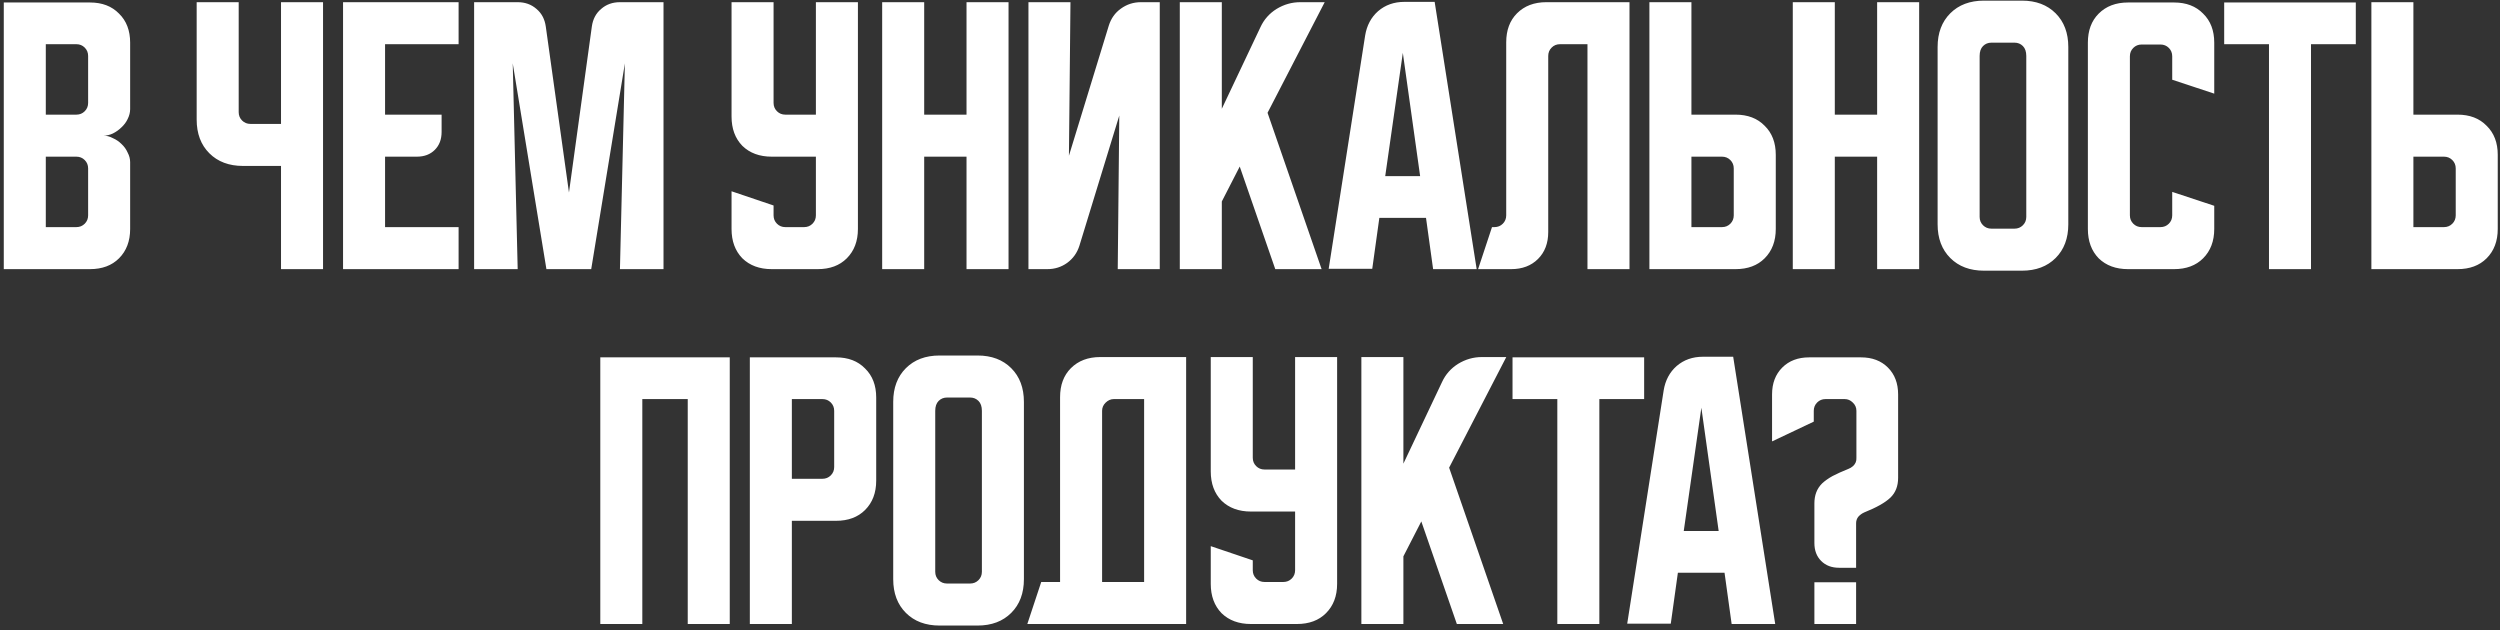 <?xml version="1.0" encoding="UTF-8"?> <svg xmlns="http://www.w3.org/2000/svg" width="472" height="119" viewBox="0 0 472 119" fill="none"><rect x="0" y="0" width="472" height="119" fill="#333333" stroke="none"/><path d="M0.714 0.47H16.989C19.283 0.47 21.111 1.17 22.472 2.57C23.872 3.931 24.572 5.759 24.572 8.054V20.595C24.572 21.218 24.417 21.84 24.106 22.462C23.833 23.045 23.445 23.57 22.939 24.037C22.472 24.504 21.928 24.893 21.306 25.204C20.722 25.476 20.139 25.612 19.556 25.612C20.139 25.612 20.722 25.768 21.306 26.079C21.928 26.351 22.472 26.72 22.939 27.187C23.445 27.654 23.833 28.198 24.106 28.82C24.417 29.404 24.572 30.006 24.572 30.629V43.229C24.572 45.523 23.872 47.37 22.472 48.77C21.111 50.132 19.283 50.812 16.989 50.812H0.714V0.47ZM8.647 29.579V42.879H14.422C15.044 42.879 15.569 42.665 15.997 42.237C16.425 41.809 16.639 41.284 16.639 40.662V31.795C16.639 31.173 16.425 30.648 15.997 30.22C15.569 29.793 15.044 29.579 14.422 29.579H8.647ZM14.422 21.645C15.044 21.645 15.569 21.431 15.997 21.004C16.425 20.576 16.639 20.051 16.639 19.429V10.562C16.639 9.94 16.425 9.415 15.997 8.987C15.569 8.559 15.044 8.345 14.422 8.345H8.647V21.645H14.422ZM45.065 0.412V21.179C45.065 21.801 45.279 22.326 45.706 22.754C46.134 23.181 46.659 23.395 47.281 23.395H53.056V0.412H60.99V50.812H53.056V31.329H45.881C43.237 31.329 41.117 30.532 39.523 28.937C37.928 27.343 37.131 25.223 37.131 22.579V0.412H45.065ZM64.767 0.412H86.583V8.345H72.7V21.645H83.375V24.912C83.375 26.312 82.947 27.44 82.092 28.295C81.236 29.151 80.108 29.579 78.708 29.579H72.7V42.879H86.583V50.812H64.767V0.412ZM89.513 50.812V0.412H97.738C99.138 0.412 100.324 0.84 101.296 1.695C102.268 2.512 102.852 3.62 103.046 5.02L107.421 36.345L111.738 5.02C111.932 3.62 112.516 2.512 113.488 1.695C114.46 0.84 115.646 0.412 117.046 0.412H125.271V50.812H117.046L117.979 11.962L111.621 50.812H103.163L96.804 11.962L97.738 50.812H89.513ZM138.116 0.412H146.05V19.429C146.05 20.051 146.263 20.576 146.691 21.004C147.119 21.431 147.644 21.645 148.266 21.645H154.041V0.412H161.975V43.229C161.975 45.523 161.275 47.37 159.875 48.77C158.513 50.132 156.686 50.812 154.391 50.812H145.7C143.405 50.812 141.558 50.132 140.158 48.77C138.797 47.37 138.116 45.523 138.116 43.229V36.112L146.05 38.795V40.662C146.05 41.284 146.263 41.809 146.691 42.237C147.119 42.665 147.644 42.879 148.266 42.879H151.825C152.447 42.879 152.972 42.665 153.4 42.237C153.827 41.809 154.041 41.284 154.041 40.662V29.579H145.7C143.405 29.579 141.558 28.898 140.158 27.537C138.797 26.137 138.116 24.29 138.116 21.995V0.412ZM166.554 0.412H174.487V21.645H182.479V0.412H190.412V50.812H182.479V29.579H174.487V50.812H166.554V0.412ZM194.171 50.812V0.412H202.104L201.813 29.404L209.338 4.845C209.765 3.484 210.524 2.415 211.613 1.637C212.74 0.82 214.004 0.412 215.404 0.412H218.963V50.812H211.029L211.321 21.82L203.796 46.379C203.368 47.74 202.59 48.829 201.463 49.645C200.374 50.423 199.129 50.812 197.729 50.812H194.171ZM230.679 0.412V20.537L237.97 5.137C238.631 3.698 239.642 2.551 241.004 1.695C242.404 0.84 243.901 0.412 245.495 0.412H250.104L239.312 21.295L249.52 50.812H240.77L234.062 31.445L230.679 38.037V50.812H222.745V0.412H230.679ZM257.738 6.712C258.049 4.806 258.866 3.27 260.188 2.104C261.549 0.937 263.202 0.354 265.146 0.354H270.863L278.796 50.812H270.571L269.23 41.129H260.421L259.08 50.754H250.855L257.738 6.712ZM261.53 33.254H268.121L264.855 9.979L261.53 33.254ZM279.064 50.812L281.689 42.879H282.156C282.778 42.879 283.303 42.665 283.731 42.237C284.159 41.809 284.373 41.284 284.373 40.662V7.995C284.373 5.701 285.053 3.873 286.414 2.512C287.814 1.112 289.661 0.412 291.956 0.412H307.648V50.812H299.714V8.345H294.523C293.9 8.345 293.375 8.559 292.948 8.987C292.52 9.415 292.306 9.94 292.306 10.562V43.812C292.306 45.912 291.664 47.604 290.381 48.887C289.098 50.17 287.406 50.812 285.306 50.812H279.064ZM311.407 50.812V0.412H319.341V21.645H327.682C329.977 21.645 331.805 22.345 333.166 23.745C334.566 25.107 335.266 26.934 335.266 29.229V43.229C335.266 45.523 334.566 47.37 333.166 48.77C331.805 50.132 329.977 50.812 327.682 50.812H311.407ZM319.341 29.579V42.879H325.116C325.738 42.879 326.263 42.665 326.691 42.237C327.118 41.809 327.332 41.284 327.332 40.662V31.795C327.332 31.173 327.118 30.648 326.691 30.22C326.263 29.793 325.738 29.579 325.116 29.579H319.341ZM338.478 0.412H346.411V21.645H354.403V0.412H362.336V50.812H354.403V29.579H346.411V50.812H338.478V0.412ZM365.821 8.87C365.821 6.226 366.619 4.106 368.213 2.512C369.807 0.918 371.927 0.12 374.571 0.12H381.746C384.391 0.12 386.51 0.918 388.105 2.512C389.699 4.106 390.496 6.226 390.496 8.87V42.354C390.496 44.998 389.699 47.118 388.105 48.712C386.51 50.306 384.391 51.104 381.746 51.104H374.571C371.927 51.104 369.807 50.306 368.213 48.712C366.619 47.118 365.821 44.998 365.821 42.354V8.87ZM375.971 43.17H380.346C380.969 43.17 381.494 42.956 381.921 42.529C382.349 42.101 382.563 41.576 382.563 40.954V10.562C382.563 9.745 382.349 9.123 381.921 8.695C381.494 8.268 380.969 8.054 380.346 8.054H375.971C375.349 8.054 374.824 8.268 374.396 8.695C373.969 9.123 373.755 9.745 373.755 10.562V40.954C373.755 41.576 373.969 42.101 374.396 42.529C374.824 42.956 375.349 43.17 375.971 43.17ZM394.19 43.229V8.054C394.19 5.759 394.871 3.931 396.232 2.57C397.632 1.17 399.479 0.47 401.774 0.47H410.465C412.76 0.47 414.588 1.17 415.949 2.57C417.349 3.931 418.049 5.759 418.049 8.054V17.679L410.115 15.054V10.62C410.115 9.998 409.902 9.473 409.474 9.045C409.046 8.618 408.521 8.404 407.899 8.404H404.34C403.718 8.404 403.193 8.618 402.765 9.045C402.338 9.473 402.124 9.998 402.124 10.62V40.662C402.124 41.284 402.338 41.809 402.765 42.237C403.193 42.665 403.718 42.879 404.34 42.879H407.899C408.521 42.879 409.046 42.665 409.474 42.237C409.902 41.809 410.115 41.284 410.115 40.662V36.229L418.049 38.854V43.229C418.049 45.523 417.349 47.37 415.949 48.77C414.588 50.132 412.76 50.812 410.465 50.812H401.774C399.479 50.812 397.632 50.132 396.232 48.77C394.871 47.37 394.19 45.523 394.19 43.229ZM419.926 0.47H444.776V8.345H436.317V50.812H428.384V8.345H419.926V0.47ZM447.716 50.812V0.412H455.649V21.645H463.991C466.285 21.645 468.113 22.345 469.474 23.745C470.874 25.107 471.574 26.934 471.574 29.229V43.229C471.574 45.523 470.874 47.37 469.474 48.77C468.113 50.132 466.285 50.812 463.991 50.812H447.716ZM455.649 29.579V42.879H461.424C462.046 42.879 462.571 42.665 462.999 42.237C463.427 41.809 463.641 41.284 463.641 40.662V31.795C463.641 31.173 463.427 30.648 462.999 30.22C462.571 29.793 462.046 29.579 461.424 29.579H455.649ZM113.336 67.47H137.778V117.812H129.844V75.345H121.269V117.812H113.336V67.47ZM141.568 67.47H157.843C160.138 67.47 161.966 68.17 163.327 69.57C164.727 70.931 165.427 72.759 165.427 75.054V90.745C165.427 93.04 164.727 94.887 163.327 96.287C161.966 97.648 160.138 98.329 157.843 98.329H149.502V117.812H141.568V67.47ZM149.502 75.345V90.395H155.277C155.899 90.395 156.424 90.181 156.852 89.754C157.28 89.326 157.493 88.801 157.493 88.179V77.562C157.493 76.94 157.28 76.415 156.852 75.987C156.424 75.559 155.899 75.345 155.277 75.345H149.502ZM168.639 75.87C168.639 73.226 169.436 71.106 171.03 69.512C172.625 67.918 174.744 67.12 177.389 67.12H184.564C187.208 67.12 189.328 67.918 190.922 69.512C192.517 71.106 193.314 73.226 193.314 75.87V109.354C193.314 111.998 192.517 114.118 190.922 115.712C189.328 117.306 187.208 118.104 184.564 118.104H177.389C174.744 118.104 172.625 117.306 171.03 115.712C169.436 114.118 168.639 111.998 168.639 109.354V75.87ZM178.789 110.17H183.164C183.786 110.17 184.311 109.956 184.739 109.529C185.167 109.101 185.38 108.576 185.38 107.954V77.562C185.38 76.745 185.167 76.123 184.739 75.695C184.311 75.268 183.786 75.054 183.164 75.054H178.789C178.167 75.054 177.642 75.268 177.214 75.695C176.786 76.123 176.572 76.745 176.572 77.562V107.954C176.572 108.576 176.786 109.101 177.214 109.529C177.642 109.956 178.167 110.17 178.789 110.17ZM196.584 109.879H200.142V74.995C200.142 72.701 200.823 70.873 202.184 69.512C203.584 68.112 205.431 67.412 207.726 67.412H223.942V117.812H193.959L196.584 109.879ZM216.009 109.879V75.345H210.292C209.709 75.345 209.184 75.579 208.717 76.045C208.29 76.473 208.076 76.979 208.076 77.562V109.879H216.009ZM228.59 67.412H236.523V86.429C236.523 87.051 236.737 87.576 237.165 88.004C237.593 88.431 238.118 88.645 238.74 88.645H244.515V67.412H252.448V110.229C252.448 112.523 251.748 114.37 250.348 115.77C248.987 117.131 247.159 117.812 244.865 117.812H236.173C233.879 117.812 232.032 117.131 230.632 115.77C229.27 114.37 228.59 112.523 228.59 110.229V103.112L236.523 105.795V107.662C236.523 108.284 236.737 108.809 237.165 109.237C237.593 109.665 238.118 109.879 238.74 109.879H242.298C242.92 109.879 243.445 109.665 243.873 109.237C244.301 108.809 244.515 108.284 244.515 107.662V96.579H236.173C233.879 96.579 232.032 95.898 230.632 94.537C229.27 93.137 228.59 91.29 228.59 88.995V67.412ZM264.961 67.412V87.537L272.252 72.137C272.914 70.698 273.925 69.551 275.286 68.695C276.686 67.84 278.183 67.412 279.777 67.412H284.386L273.594 88.295L283.802 117.812H275.052L268.344 98.445L264.961 105.037V117.812H257.027V67.412H264.961ZM285.565 67.47H310.415V75.345H301.957V117.812H294.023V75.345H285.565V67.47ZM314.1 73.712C314.411 71.806 315.228 70.27 316.55 69.104C317.911 67.937 319.564 67.354 321.509 67.354H327.225L335.159 117.812H326.934L325.592 108.129H316.784L315.442 117.754H307.217L314.1 73.712ZM317.892 100.254H324.484L321.217 76.979L317.892 100.254ZM334.565 83.337V74.47C334.565 72.37 335.207 70.679 336.49 69.395C337.773 68.112 339.465 67.47 341.565 67.47H351.365C353.465 67.47 355.157 68.112 356.44 69.395C357.723 70.679 358.365 72.37 358.365 74.47V90.22C358.365 91.776 357.879 93.02 356.907 93.954C355.935 94.887 354.282 95.82 351.948 96.754C351.521 96.948 351.151 97.22 350.84 97.57C350.568 97.92 350.432 98.329 350.432 98.795V107.195H347.223C345.823 107.195 344.696 106.768 343.84 105.912C342.985 105.056 342.557 103.929 342.557 102.529V95.062C342.557 94.284 342.673 93.584 342.907 92.962C343.14 92.34 343.51 91.776 344.015 91.27C344.56 90.765 345.221 90.298 345.998 89.87C346.815 89.443 347.807 88.995 348.973 88.529C349.285 88.412 349.576 88.237 349.848 88.004C350.315 87.576 350.529 87.051 350.49 86.429V77.562C350.49 76.94 350.257 76.415 349.79 75.987C349.362 75.559 348.857 75.345 348.273 75.345H344.657C344.035 75.345 343.51 75.559 343.082 75.987C342.654 76.415 342.44 76.94 342.44 77.562V79.604L334.565 83.337ZM350.432 109.937V117.812H342.557V109.937H350.432Z" fill="white"></path></svg> 